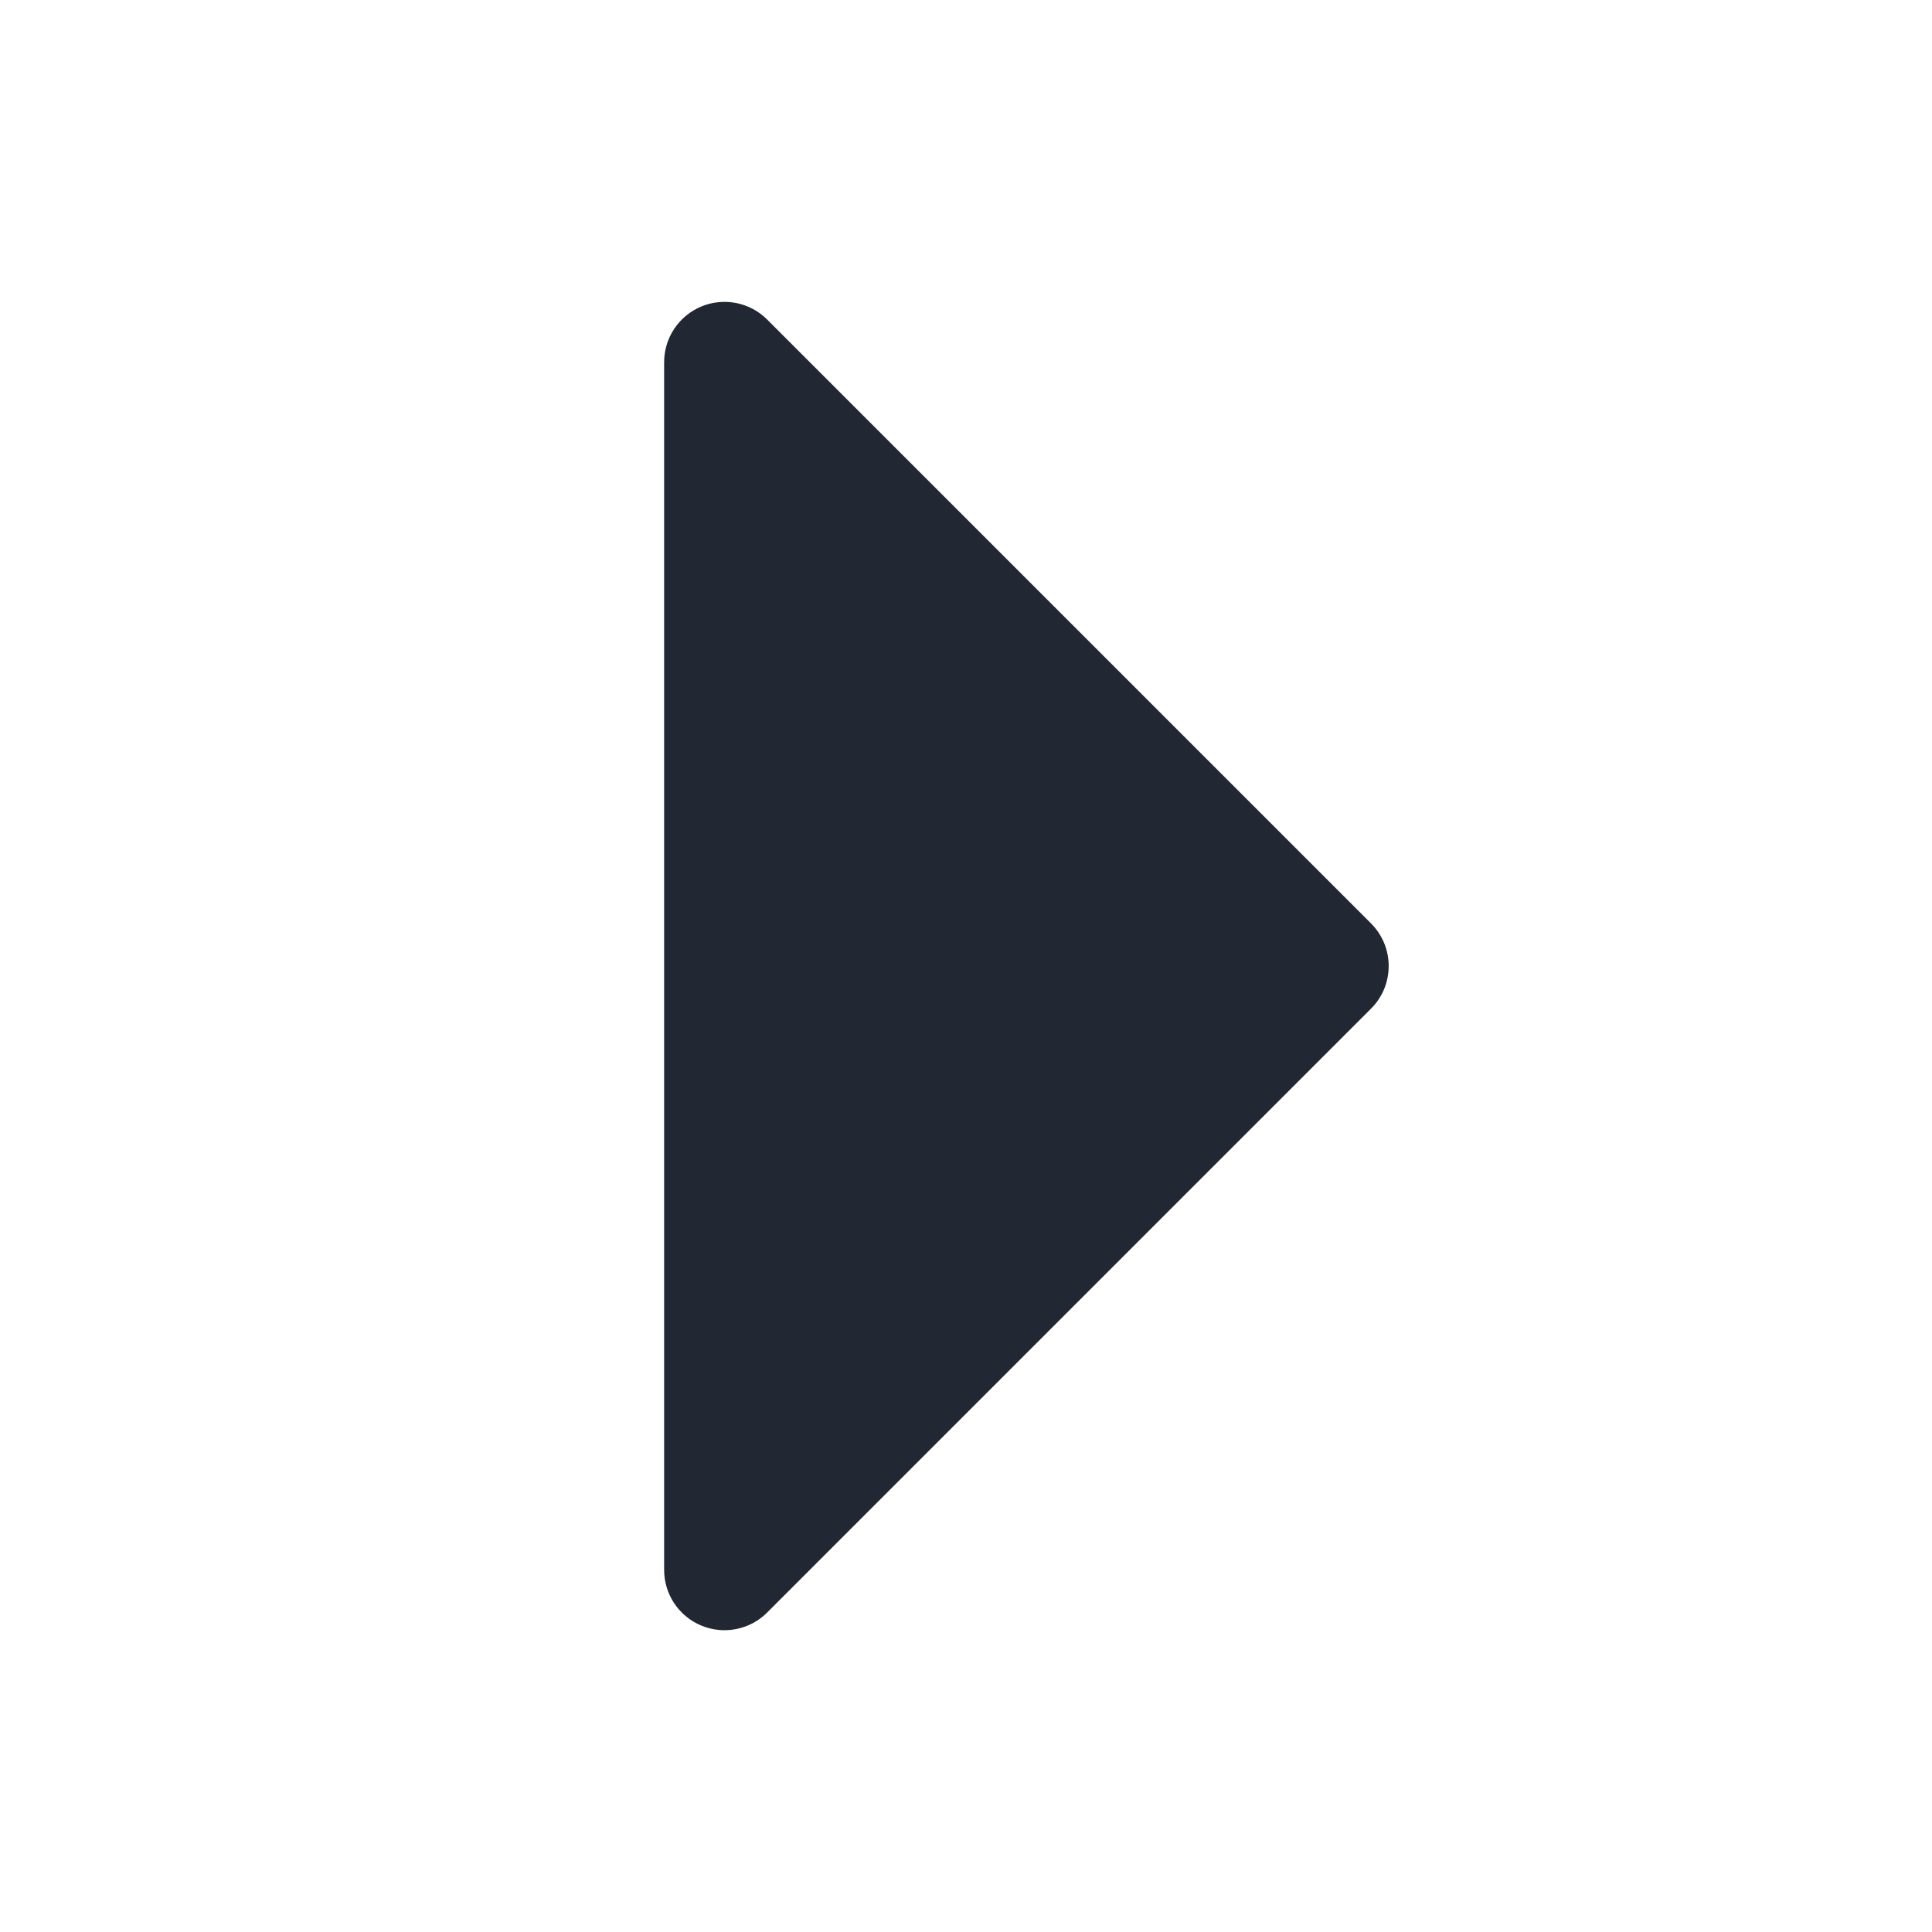 <?xml version="1.0" encoding="UTF-8"?> <svg xmlns="http://www.w3.org/2000/svg" viewBox="0 0 32.00 32.00" data-guides="{&quot;vertical&quot;:[],&quot;horizontal&quot;:[]}"><path fill="#212733" stroke="none" fill-opacity="1" stroke-width="1" stroke-opacity="1" id="tSvg925687f6a6" title="Path 1" d="M22.707 16.708C19.374 20.042 16.041 23.375 12.707 26.708C12.568 26.848 12.389 26.944 12.195 26.982C12.001 27.021 11.8 27.001 11.617 26.925C11.434 26.85 11.278 26.721 11.168 26.557C11.058 26.392 11 26.199 11 26.001C11 19.334 11 12.668 11 6.001C11 5.803 11.058 5.609 11.168 5.445C11.278 5.28 11.434 5.152 11.617 5.076C11.8 5 12.001 4.981 12.195 5.019C12.389 5.058 12.568 5.153 12.707 5.293C16.041 8.627 19.374 11.96 22.707 15.293C22.8 15.386 22.874 15.496 22.925 15.618C22.975 15.739 23.001 15.869 23.001 16.001C23.001 16.132 22.975 16.262 22.925 16.384C22.874 16.505 22.8 16.615 22.707 16.708Z"></path><defs></defs></svg> 
